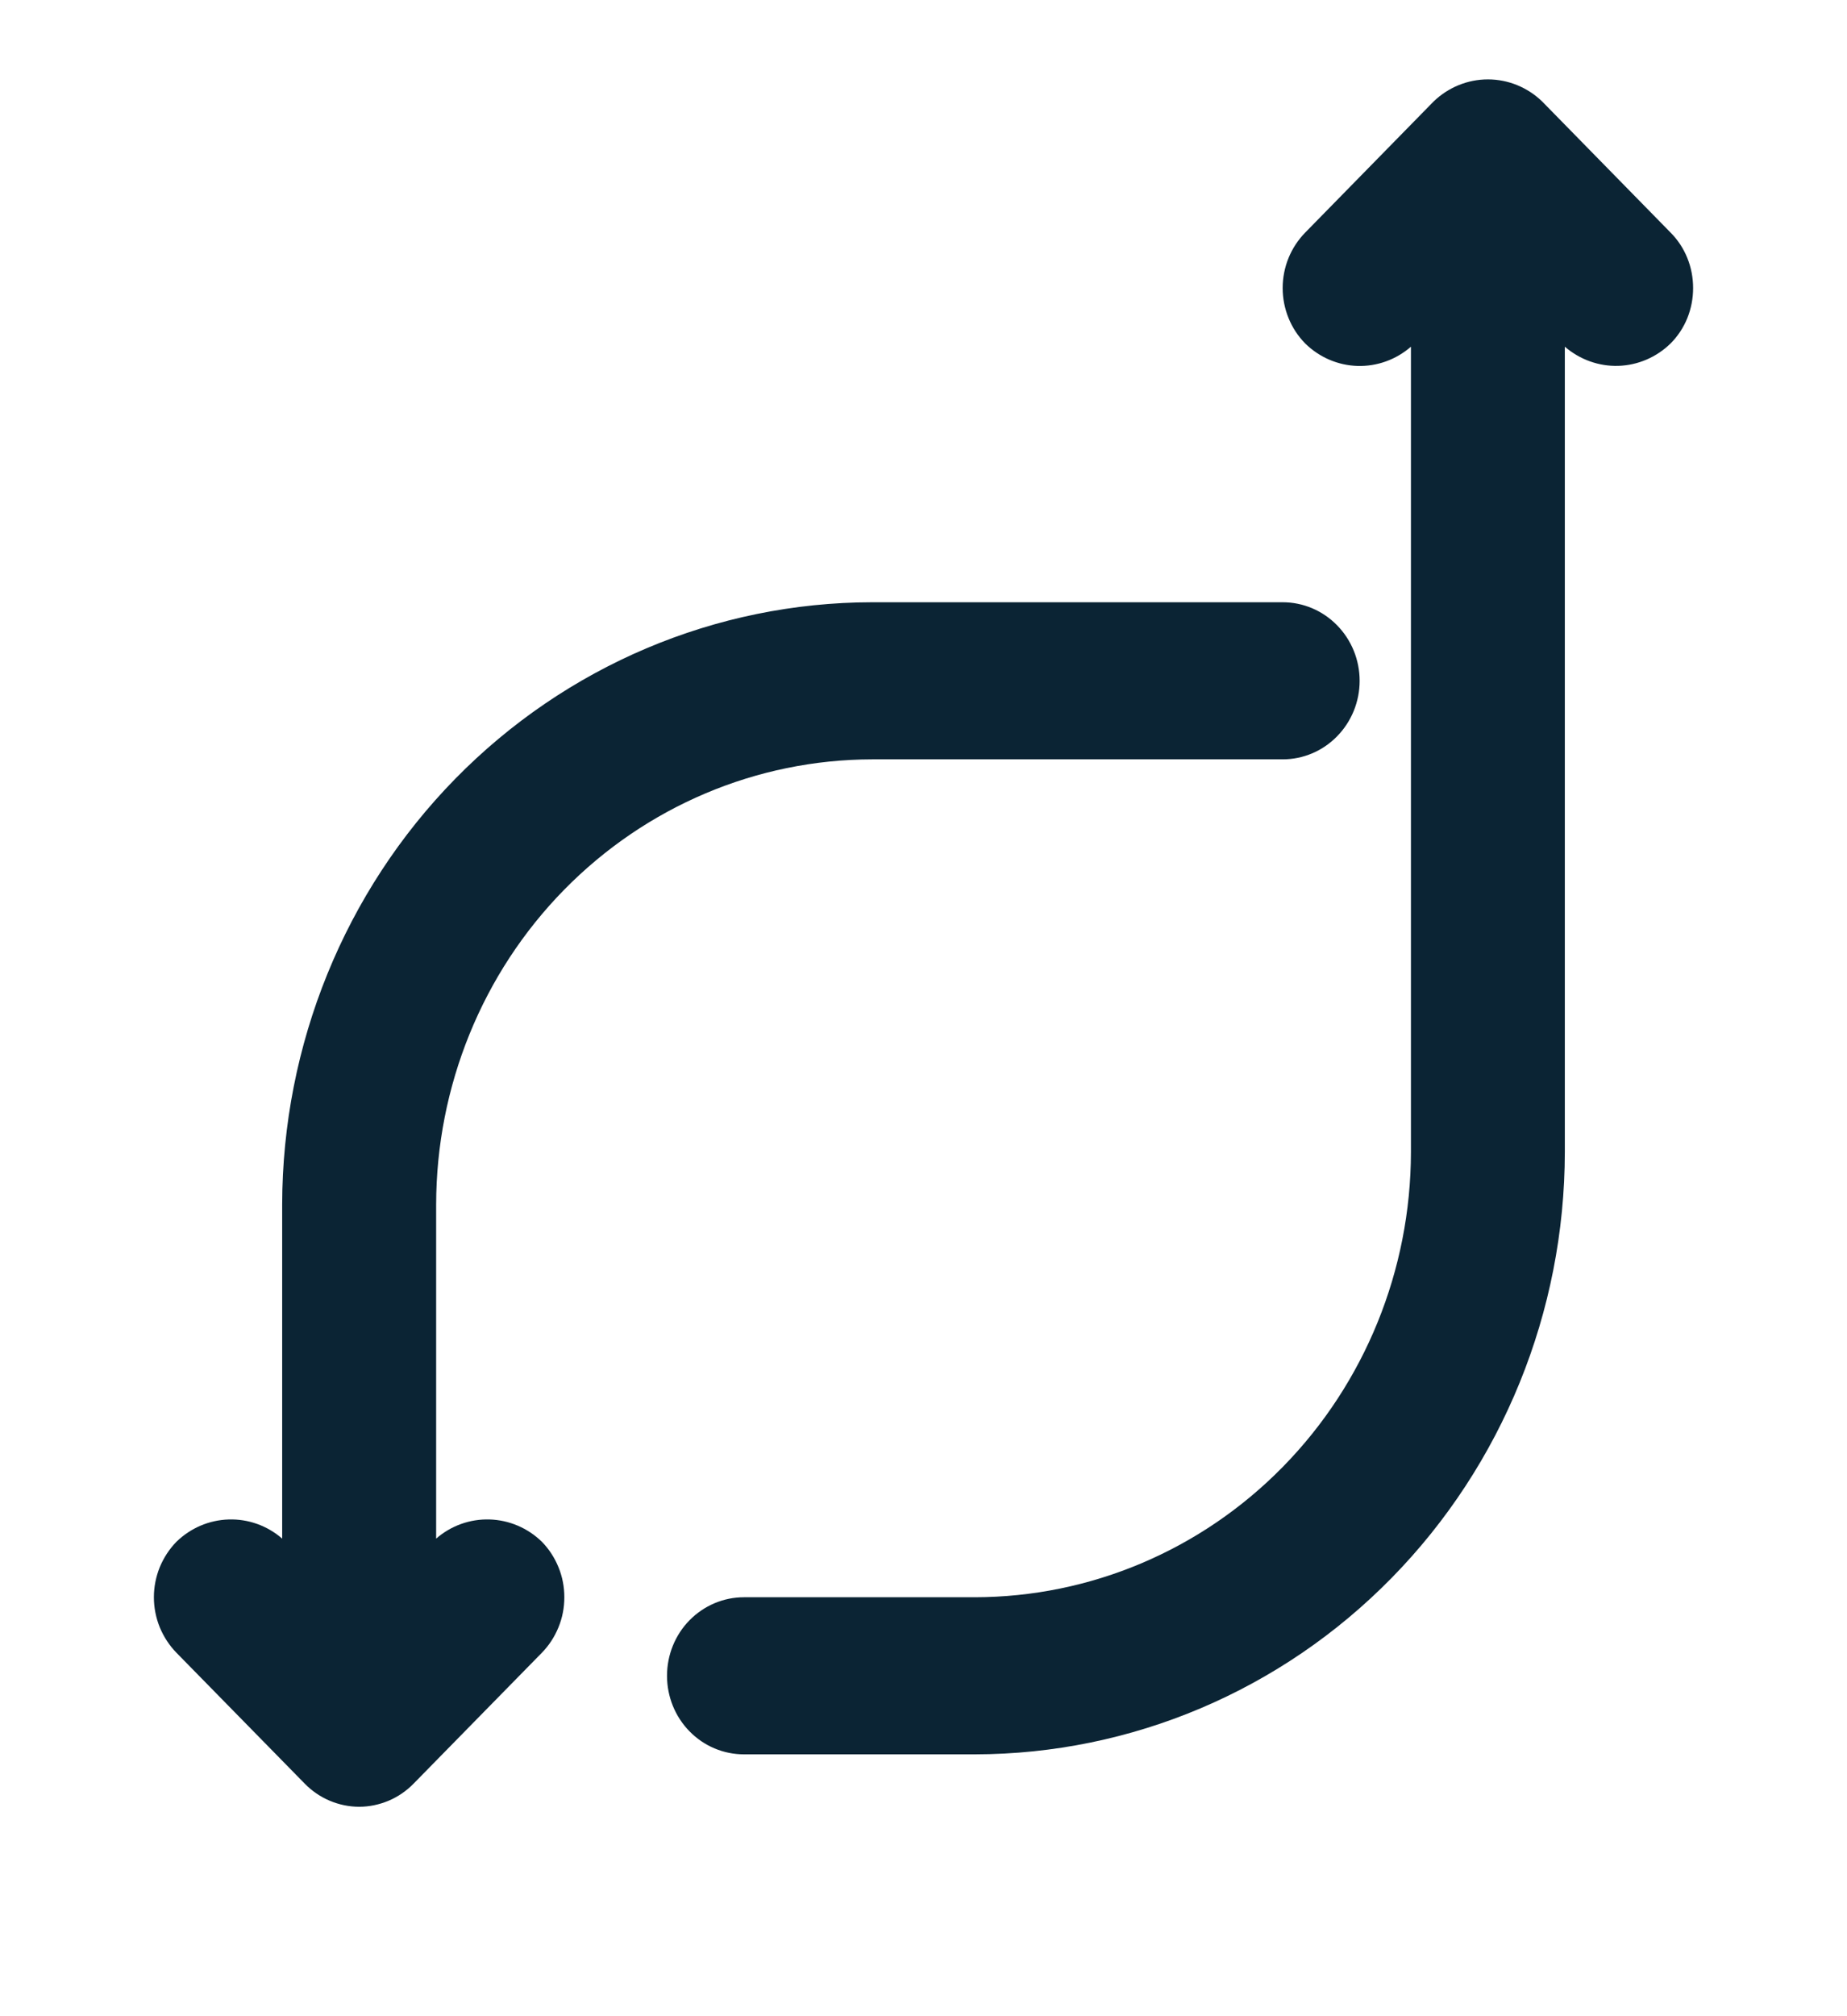 <svg width="22" height="24" viewBox="0 0 22 24" fill="none" xmlns="http://www.w3.org/2000/svg">
<path d="M6.454 18.352C6.539 18.439 6.606 18.542 6.652 18.655C6.699 18.769 6.722 18.89 6.722 19.013C6.722 19.136 6.699 19.257 6.652 19.371C6.606 19.484 6.539 19.587 6.454 19.674L4.926 21.232C4.841 21.319 4.74 21.388 4.629 21.435C4.517 21.482 4.398 21.507 4.278 21.507C4.158 21.507 4.038 21.482 3.927 21.435C3.816 21.388 3.715 21.319 3.63 21.232L2.102 19.674C2.017 19.587 1.95 19.484 1.903 19.371C1.857 19.257 1.833 19.136 1.833 19.013C1.833 18.89 1.857 18.769 1.903 18.655C1.95 18.542 2.017 18.439 2.102 18.352C2.271 18.188 2.492 18.094 2.725 18.087C2.957 18.08 3.184 18.161 3.361 18.315V14.338C3.364 12.437 4.105 10.615 5.422 9.271C6.74 7.927 8.526 7.171 10.389 7.169H15.278C15.521 7.169 15.754 7.267 15.926 7.443C16.098 7.618 16.195 7.856 16.195 8.104C16.195 8.352 16.098 8.59 15.926 8.765C15.754 8.941 15.521 9.039 15.278 9.039H10.389C9.012 9.041 7.692 9.6 6.718 10.593C5.744 11.586 5.197 12.933 5.195 14.338V18.315C5.372 18.161 5.599 18.08 5.831 18.087C6.064 18.094 6.285 18.188 6.454 18.352Z" fill="#0B2434"/>
<path d="M20.167 3.429C20.167 3.552 20.144 3.673 20.098 3.787C20.052 3.9 19.984 4.003 19.898 4.089C19.73 4.253 19.508 4.348 19.276 4.355C19.043 4.362 18.817 4.28 18.639 4.127V13.714C18.637 15.615 17.896 17.437 16.578 18.781C15.261 20.125 13.475 20.881 11.611 20.883H8.861C8.618 20.883 8.385 20.785 8.213 20.609C8.041 20.434 7.945 20.196 7.945 19.948C7.945 19.7 8.041 19.462 8.213 19.287C8.385 19.112 8.618 19.013 8.861 19.013H11.611C12.989 19.011 14.309 18.452 15.282 17.459C16.256 16.466 16.804 15.119 16.806 13.714V4.127C16.629 4.281 16.402 4.363 16.169 4.356C15.937 4.349 15.715 4.254 15.547 4.089C15.462 4.003 15.394 3.9 15.348 3.786C15.302 3.673 15.278 3.551 15.278 3.429C15.278 3.306 15.302 3.184 15.348 3.071C15.394 2.958 15.462 2.855 15.547 2.768L17.075 1.209C17.25 1.04 17.481 0.945 17.723 0.945C17.964 0.945 18.196 1.04 18.37 1.209L19.898 2.768C19.984 2.854 20.052 2.957 20.098 3.071C20.144 3.184 20.167 3.306 20.167 3.429Z" fill="#0B2434"/>
</svg>
